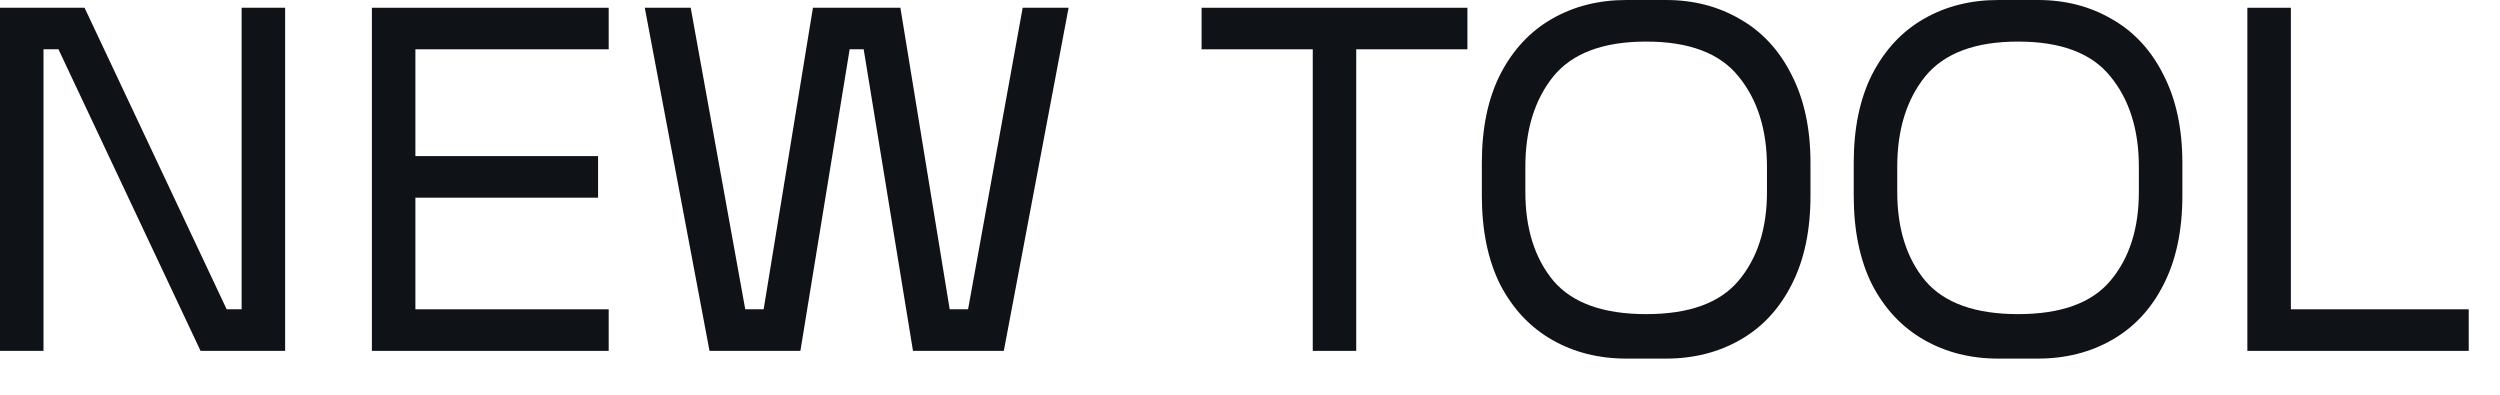<?xml version="1.0" encoding="utf-8"?>
<svg xmlns="http://www.w3.org/2000/svg" fill="none" height="100%" overflow="visible" preserveAspectRatio="none" style="display: block;" viewBox="0 0 57 9" width="100%">
<g id="New Tool Link">
<path d="M52.232 7.052H56.287V8H51.24V0.177H52.232V7.052Z" fill="#0F1217" id="Vector"/>
<path d="M46.464 0C47.095 0 47.661 0.147 48.16 0.441C48.66 0.727 49.049 1.15 49.328 1.708C49.615 2.266 49.758 2.935 49.758 3.713V4.463C49.758 5.256 49.615 5.932 49.328 6.49C49.049 7.041 48.66 7.46 48.16 7.746C47.661 8.033 47.095 8.176 46.464 8.176H45.56C44.928 8.176 44.363 8.033 43.863 7.746C43.364 7.46 42.971 7.041 42.684 6.49C42.405 5.932 42.265 5.256 42.265 4.463V3.713C42.265 2.92 42.405 2.248 42.684 1.697C42.971 1.139 43.364 0.716 43.863 0.43C44.363 0.143 44.928 0 45.56 0H46.464ZM48.766 3.802C48.766 2.957 48.55 2.27 48.116 1.741C47.69 1.212 46.989 0.948 46.012 0.948C45.035 0.948 44.33 1.212 43.896 1.741C43.47 2.27 43.257 2.957 43.257 3.802V4.375C43.257 5.212 43.47 5.888 43.896 6.402C44.33 6.909 45.035 7.162 46.012 7.162C46.989 7.162 47.69 6.909 48.116 6.402C48.55 5.888 48.766 5.212 48.766 4.375V3.802Z" fill="#0F1217" id="Vector_2"/>
<path d="M37.984 0C38.616 0 39.182 0.147 39.681 0.441C40.181 0.727 40.57 1.15 40.849 1.708C41.136 2.266 41.279 2.935 41.279 3.713V4.463C41.279 5.256 41.136 5.932 40.849 6.49C40.57 7.041 40.181 7.46 39.681 7.746C39.182 8.033 38.616 8.176 37.984 8.176H37.081C36.449 8.176 35.884 8.033 35.384 7.746C34.885 7.46 34.492 7.041 34.205 6.49C33.926 5.932 33.786 5.256 33.786 4.463V3.713C33.786 2.92 33.926 2.248 34.205 1.697C34.492 1.139 34.885 0.716 35.384 0.43C35.884 0.143 36.449 0 37.081 0H37.984ZM40.287 3.802C40.287 2.957 40.071 2.27 39.637 1.741C39.211 1.212 38.51 0.948 37.533 0.948C36.556 0.948 35.85 1.212 35.417 1.741C34.991 2.27 34.778 2.957 34.778 3.802V4.375C34.778 5.212 34.991 5.888 35.417 6.402C35.85 6.909 36.556 7.162 37.533 7.162C38.51 7.162 39.211 6.909 39.637 6.402C40.071 5.888 40.287 5.212 40.287 4.375V3.802Z" fill="#0F1217" id="Vector_3"/>
<path d="M33.457 0.177V1.124H30.922V8H29.931V1.124H27.396V0.177H33.457Z" fill="#0F1217" id="Vector_4"/>
<path d="M23.317 0.177H24.364L22.887 8H20.816L19.692 1.124H19.372L18.249 8H16.177L14.701 0.177H15.748L16.992 7.052H17.411L18.535 0.177H20.529L21.653 7.052H22.072L23.317 0.177Z" fill="#0F1217" id="Vector_5"/>
<path d="M13.878 1.124H9.471V3.559H13.636V4.507H9.471V7.052H13.878V8H8.479V0.177H13.878V1.124Z" fill="#0F1217" id="Vector_6"/>
<path d="M5.509 0.177H6.501V8H4.573L1.333 1.124H0.992L0.992 8H4.00224e-05L4.00224e-05 0.177H1.928L5.168 7.052H5.509V0.177Z" fill="#0F1217" id="Vector_7"/>
</g>
</svg>